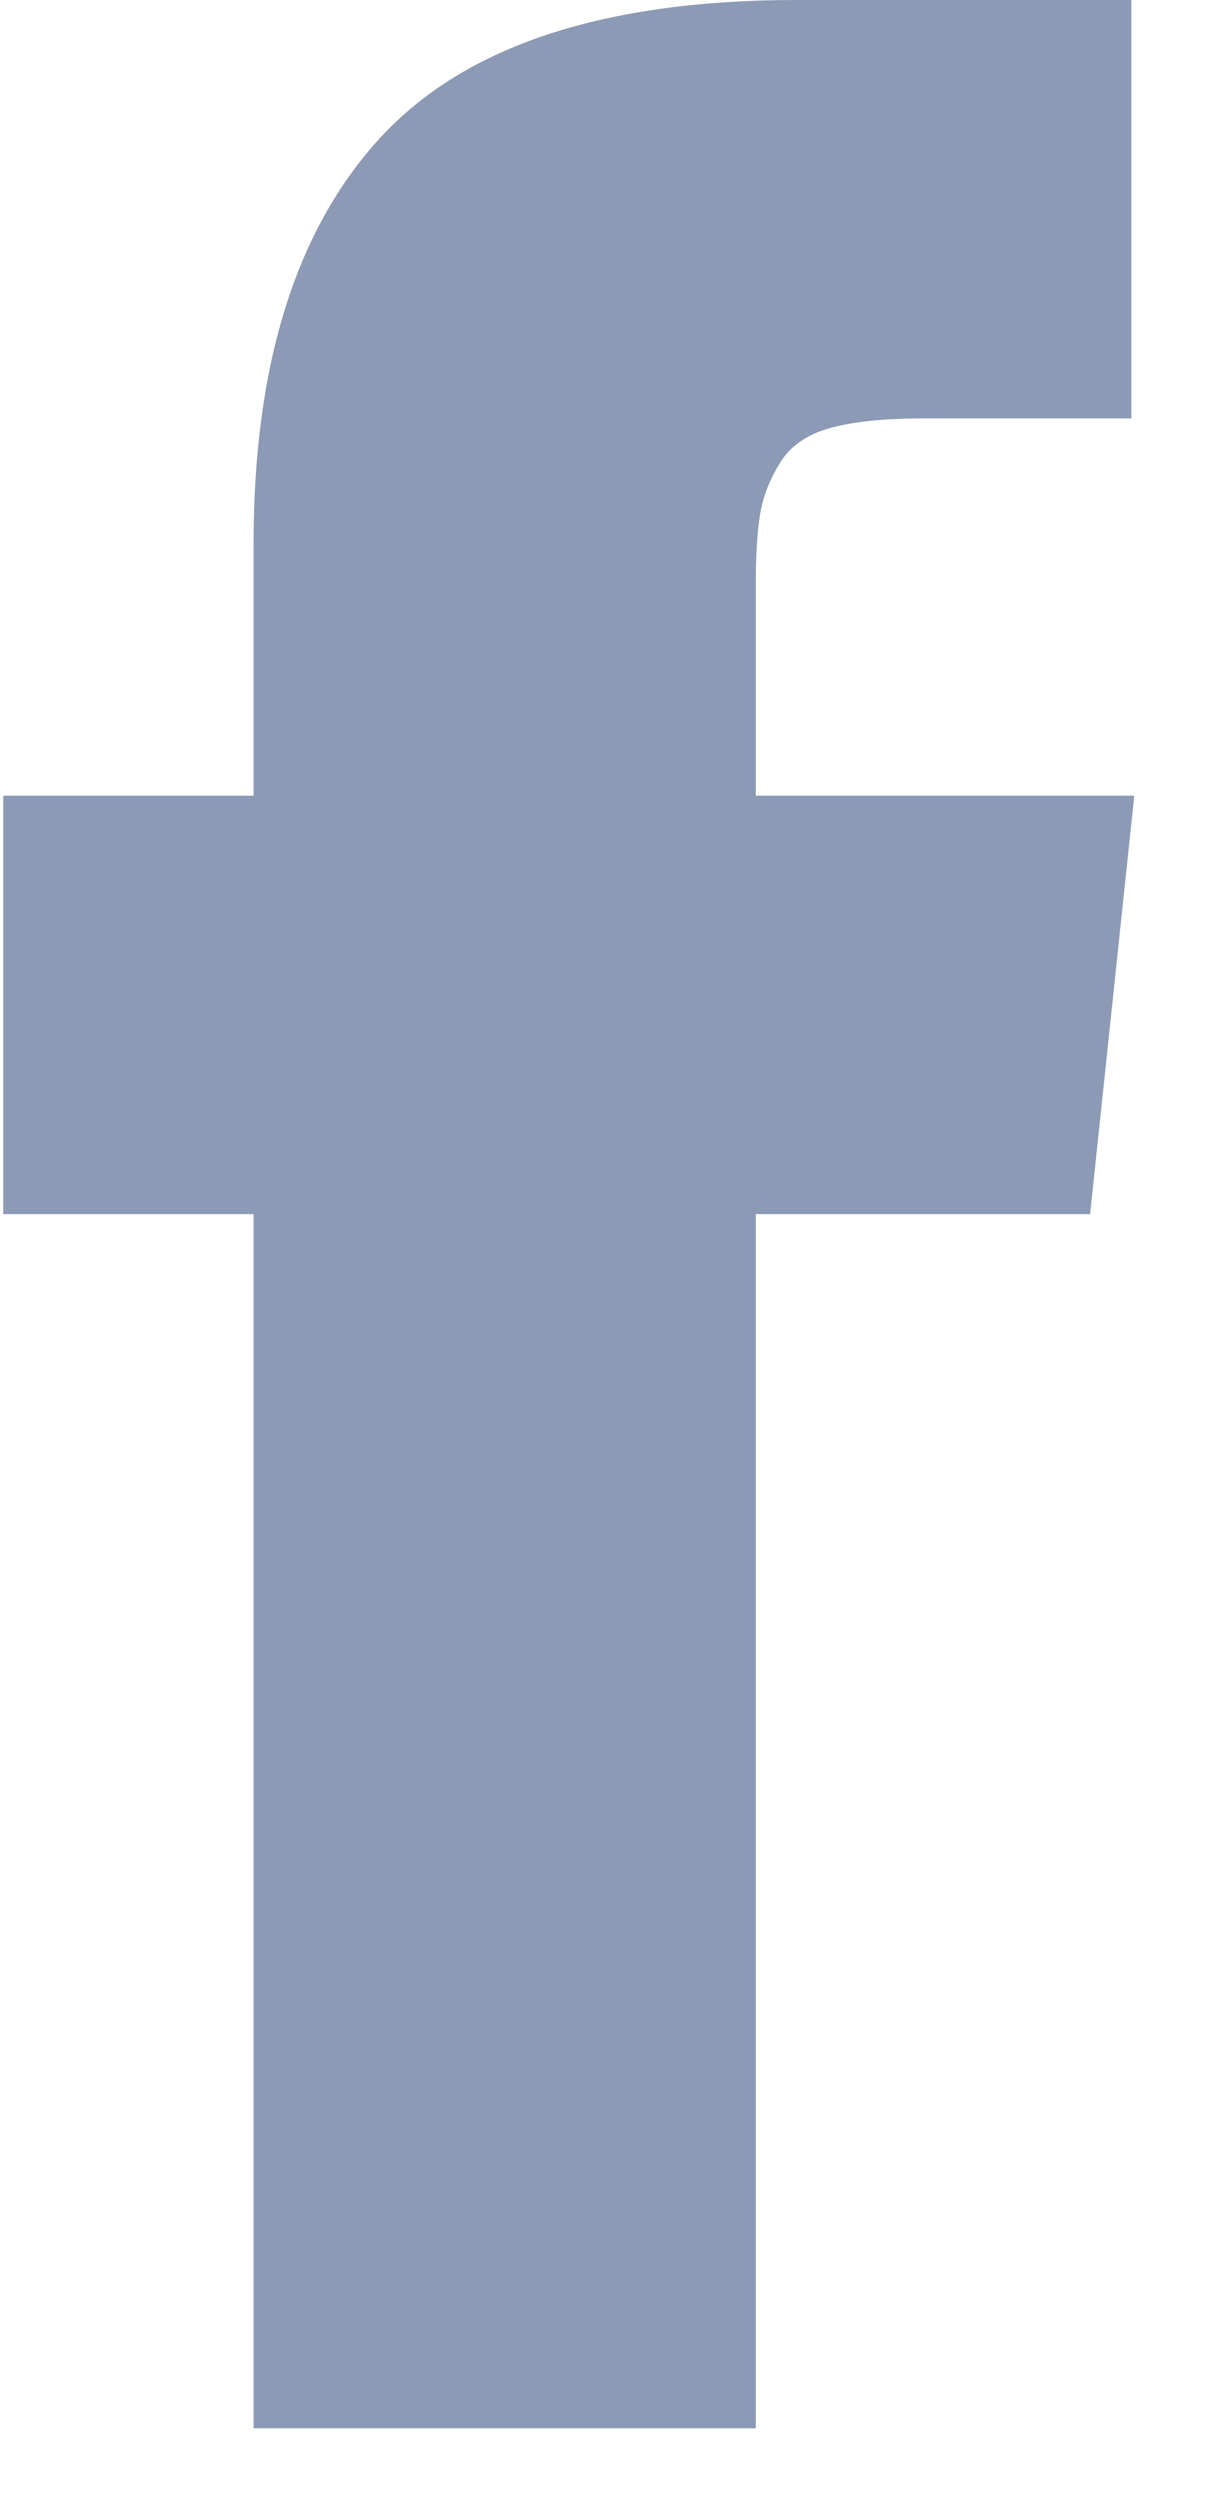 <?xml version="1.0" encoding="UTF-8"?>
<svg width="15px" height="31px" viewBox="0 0 15 31" version="1.1" xmlns="http://www.w3.org/2000/svg" xmlns:xlink="http://www.w3.org/1999/xlink">
    <!-- Generator: Sketch 63.1 (92452) - https://sketch.com -->
    <title>001-facebook-logo</title>
    <desc>Created with Sketch.</desc>
    <g id="Page-1" stroke="none" stroke-width="1" fill="none" fill-rule="evenodd">
        <g id="BHIM-Desktop" transform="translate(-1076, -4392)" fill="#8D9AB5" fill-rule="nonzero">
            <g id="001-facebook-logo" transform="translate(1076, 4392)">
                <path d="M9.377,9.867 L9.377,7.272 C9.377,6.883 9.395,6.581 9.432,6.368 C9.468,6.154 9.551,5.945 9.679,5.737 C9.807,5.53 10.014,5.387 10.3,5.308 C10.586,5.229 10.967,5.189 11.442,5.189 L14.037,5.189 L14.037,0 L9.889,0 C7.489,0 5.765,0.569 4.718,1.708 C3.67,2.847 3.146,4.525 3.146,6.742 L3.146,9.867 L0.04,9.867 L0.04,15.056 L3.146,15.056 L3.146,30.113 L9.377,30.113 L9.377,15.056 L13.525,15.056 L14.073,9.867 L9.377,9.867 Z" id="Path"></path>
            </g>
        </g>
    </g>
</svg>
